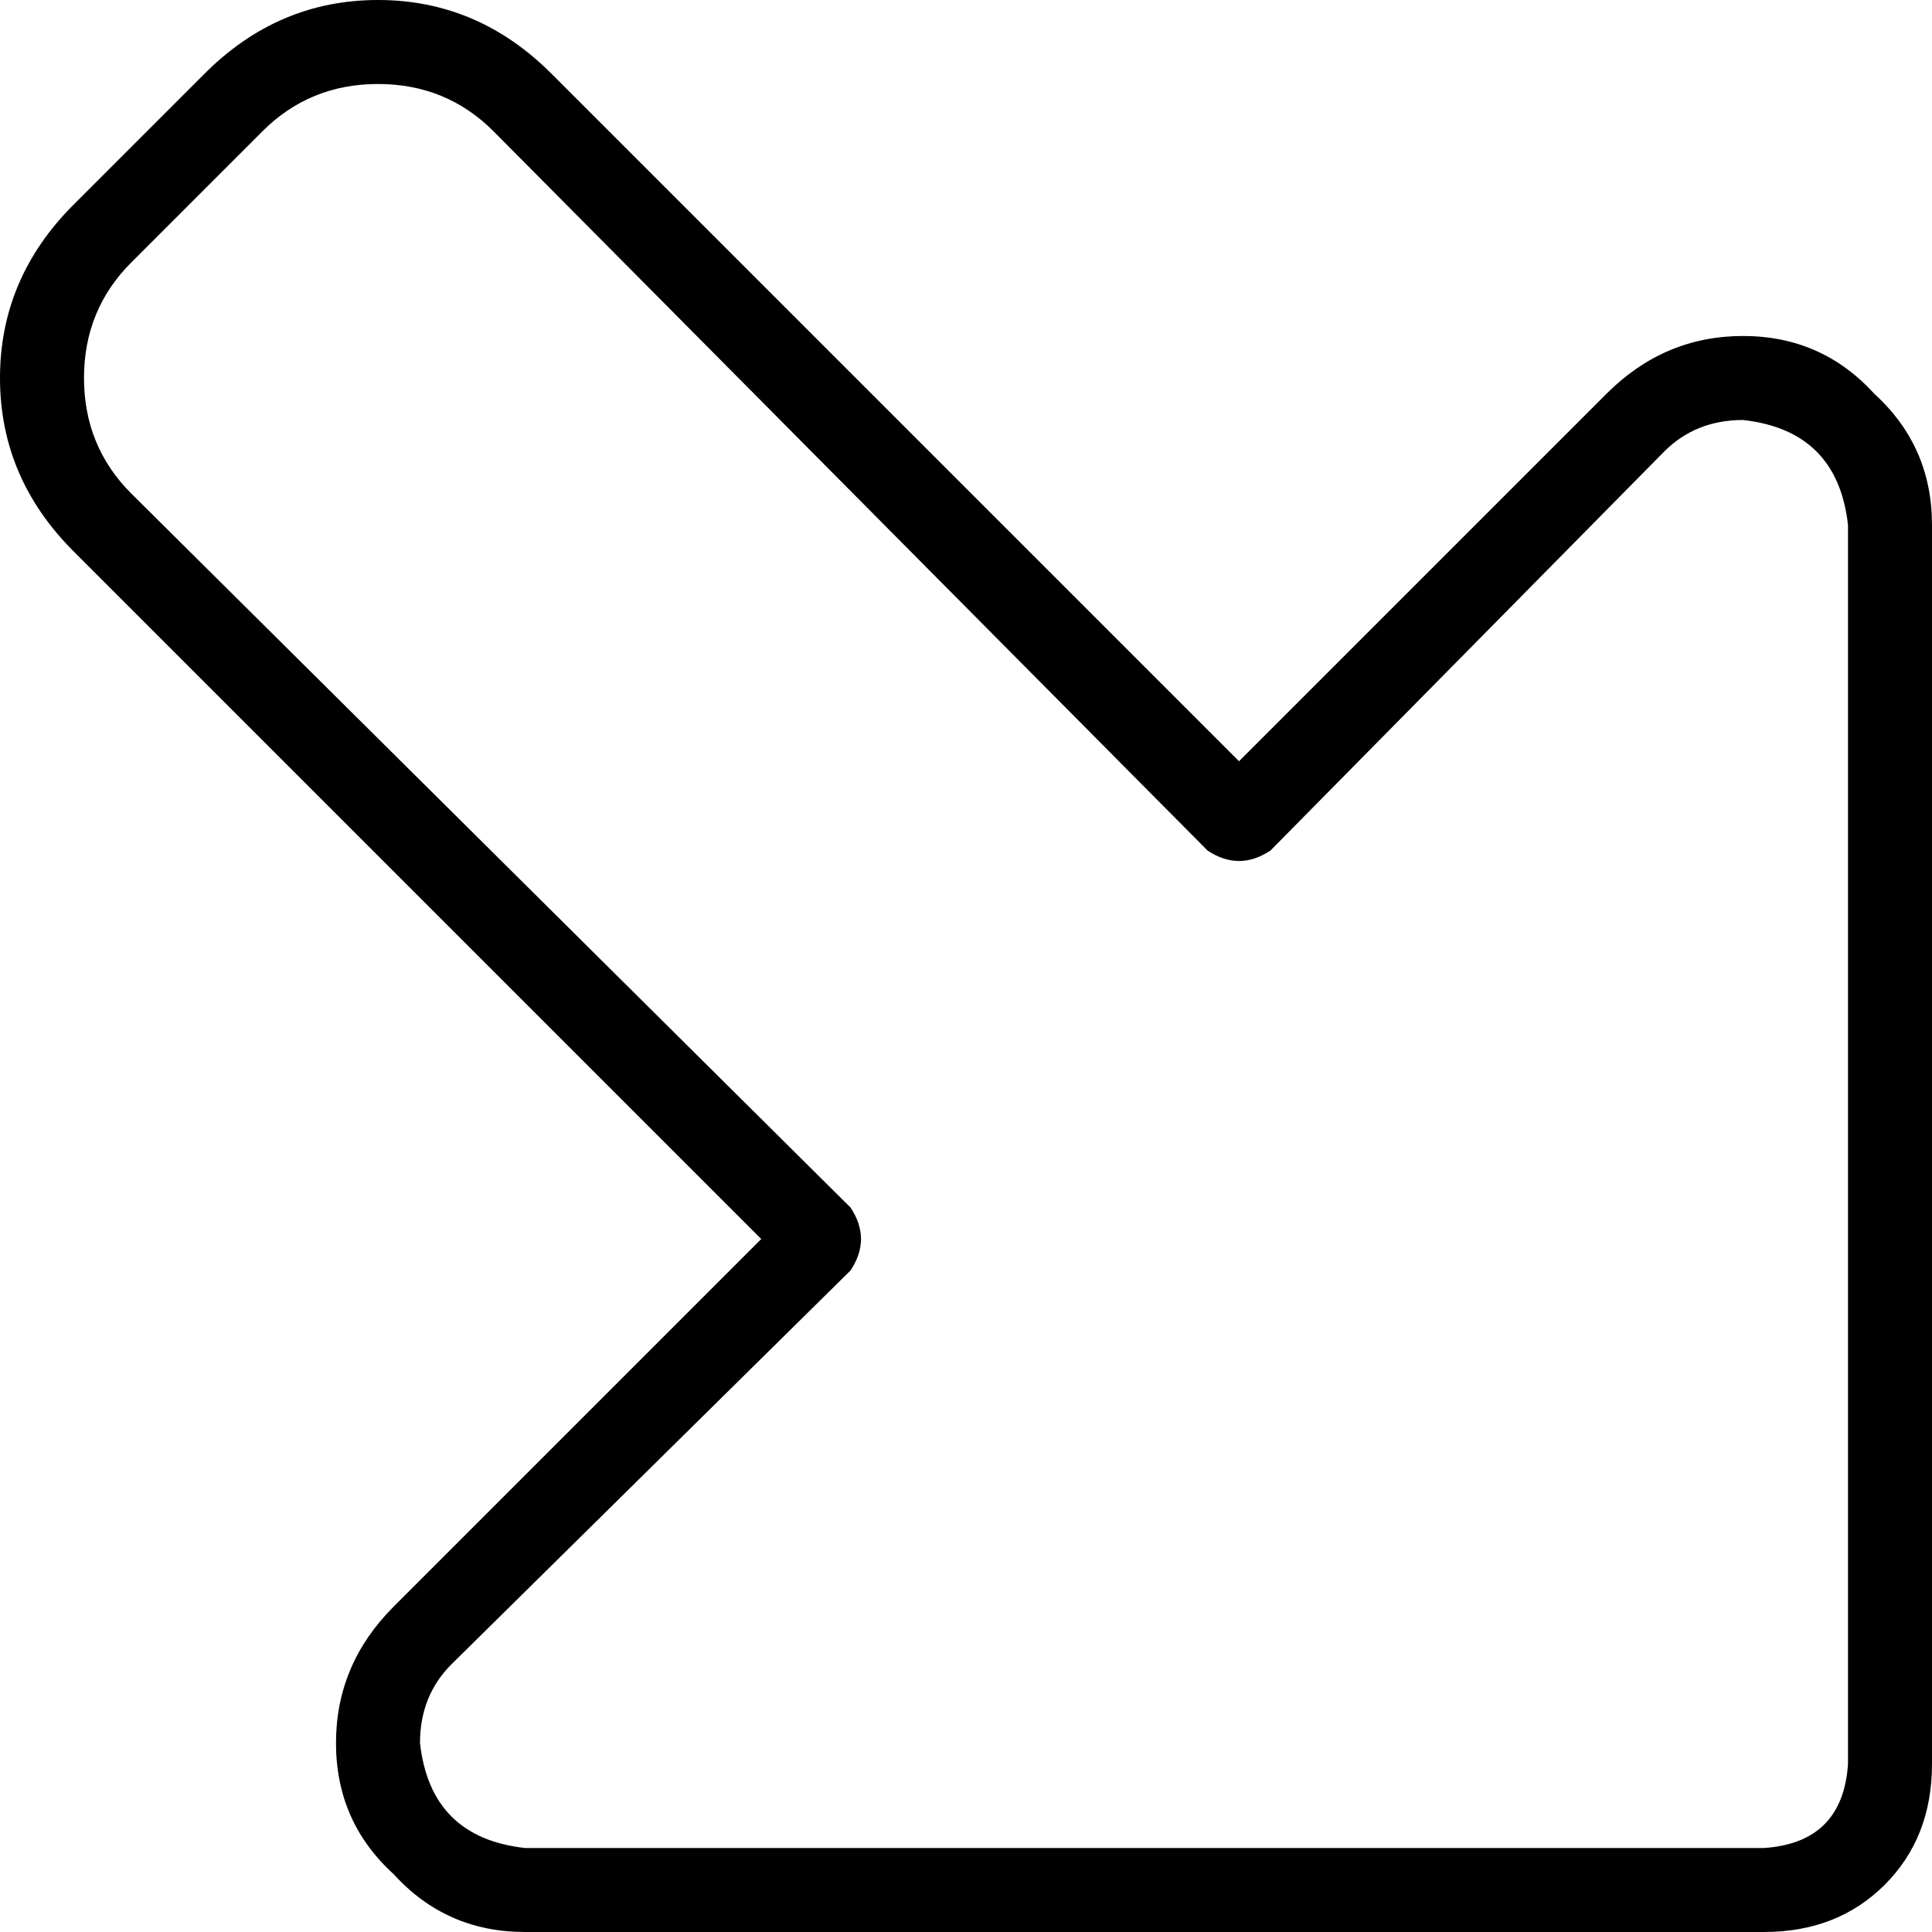 <svg xmlns="http://www.w3.org/2000/svg" viewBox="0 0 512 512">
  <path d="M 467.478 489.739 Q 488.348 488.348 489.739 467.478 L 489.739 139.13 L 489.739 139.13 Q 486.957 114.087 461.913 111.304 Q 449.391 111.304 441.043 119.652 L 336.696 225.391 L 336.696 225.391 Q 328.348 230.957 320 225.391 L 130.783 34.783 L 130.783 34.783 Q 118.261 22.261 100.174 22.261 Q 82.087 22.261 69.565 34.783 L 34.783 69.565 L 34.783 69.565 Q 22.261 82.087 22.261 100.174 Q 22.261 118.261 34.783 130.783 L 225.391 320 L 225.391 320 Q 228.174 324.174 228.174 328.348 Q 228.174 332.522 225.391 336.696 L 119.652 441.043 L 119.652 441.043 Q 111.304 449.391 111.304 461.913 Q 114.087 486.957 139.13 489.739 L 467.478 489.739 L 467.478 489.739 Z M 512 467.478 Q 512 486.957 499.478 499.478 L 499.478 499.478 L 499.478 499.478 Q 486.957 512 467.478 512 L 139.13 512 L 139.13 512 Q 118.261 512 104.348 496.696 Q 89.043 482.783 89.043 461.913 Q 89.043 441.043 104.348 425.739 L 201.739 328.348 L 201.739 328.348 L 19.478 146.087 L 19.478 146.087 Q 0 126.609 0 100.174 Q 0 73.739 19.478 54.261 L 54.261 19.478 L 54.261 19.478 Q 73.739 0 100.174 0 Q 126.609 0 146.087 19.478 L 328.348 201.739 L 328.348 201.739 L 425.739 104.348 L 425.739 104.348 Q 441.043 89.043 461.913 89.043 Q 482.783 89.043 496.696 104.348 Q 512 118.261 512 139.13 L 512 467.478 L 512 467.478 Z" />
</svg>